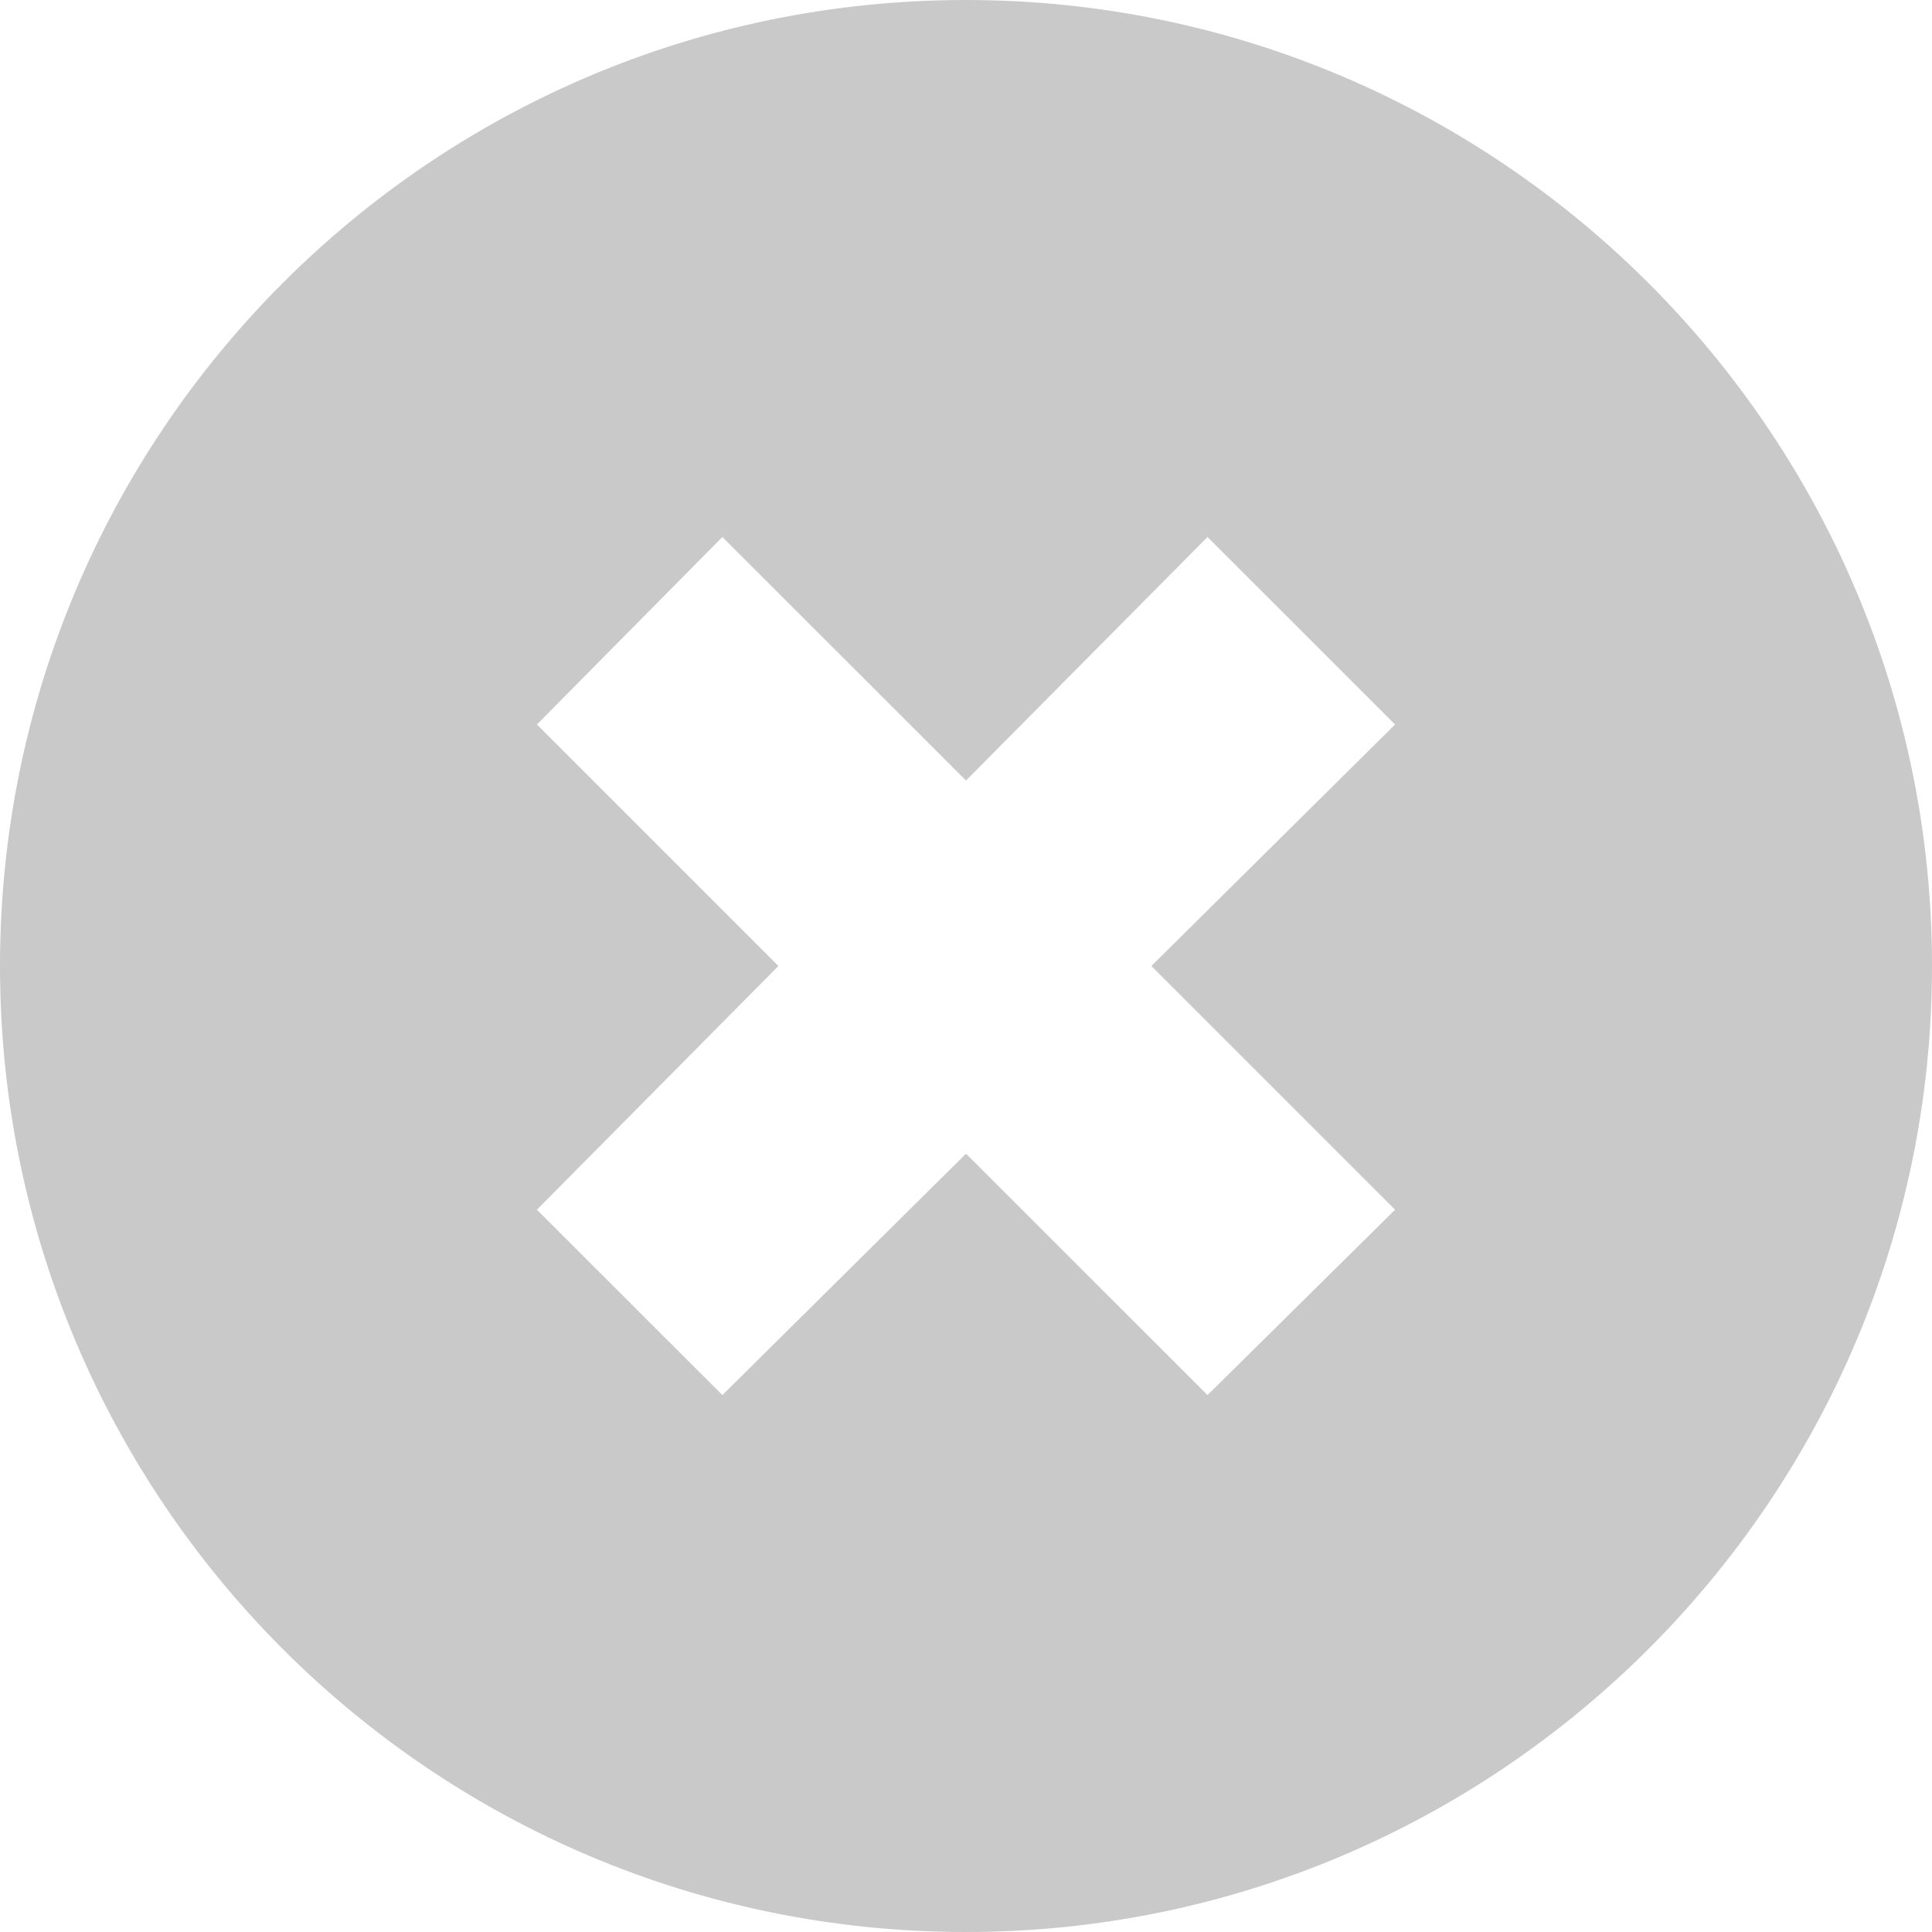<?xml version="1.0" encoding="UTF-8" standalone="no"?>
<svg width="20px" height="20px" viewBox="0 0 20 20" version="1.1" xmlns="http://www.w3.org/2000/svg" xmlns:xlink="http://www.w3.org/1999/xlink" xmlns:sketch="http://www.bohemiancoding.com/sketch/ns">
    <!-- Generator: Sketch 3.5.1 (25234) - http://www.bohemiancoding.com/sketch -->
    <title>close_icon</title>
    <desc>Created with Sketch.</desc>
    <defs></defs>
    <g id="Manage---Terms-Tool" stroke="none" stroke-width="1" fill="none" fill-rule="evenodd" sketch:type="MSPage">
        <g id="adding_guidelines" sketch:type="MSArtboardGroup" transform="translate(-845, -216)" fill="#C9C9C9">
            <path d="M859.442,228.523 L857.5,230.442 L855,227.943 L852.478,230.442 L850.558,228.523 L853.058,226 L850.558,223.5 L852.478,221.559 L855,224.08 L857.5,221.559 L859.442,223.5 L856.919,226 L859.442,228.523 Z M855,216 C849.465,216 845,220.487 845,226 C845,231.514 849.465,236 855,236 C860.513,236 865,231.514 865,226 C865,220.487 860.513,216 855,216 L855,216 Z" id="close_icon" sketch:type="MSShapeGroup"></path>
        </g>
    </g>
</svg>